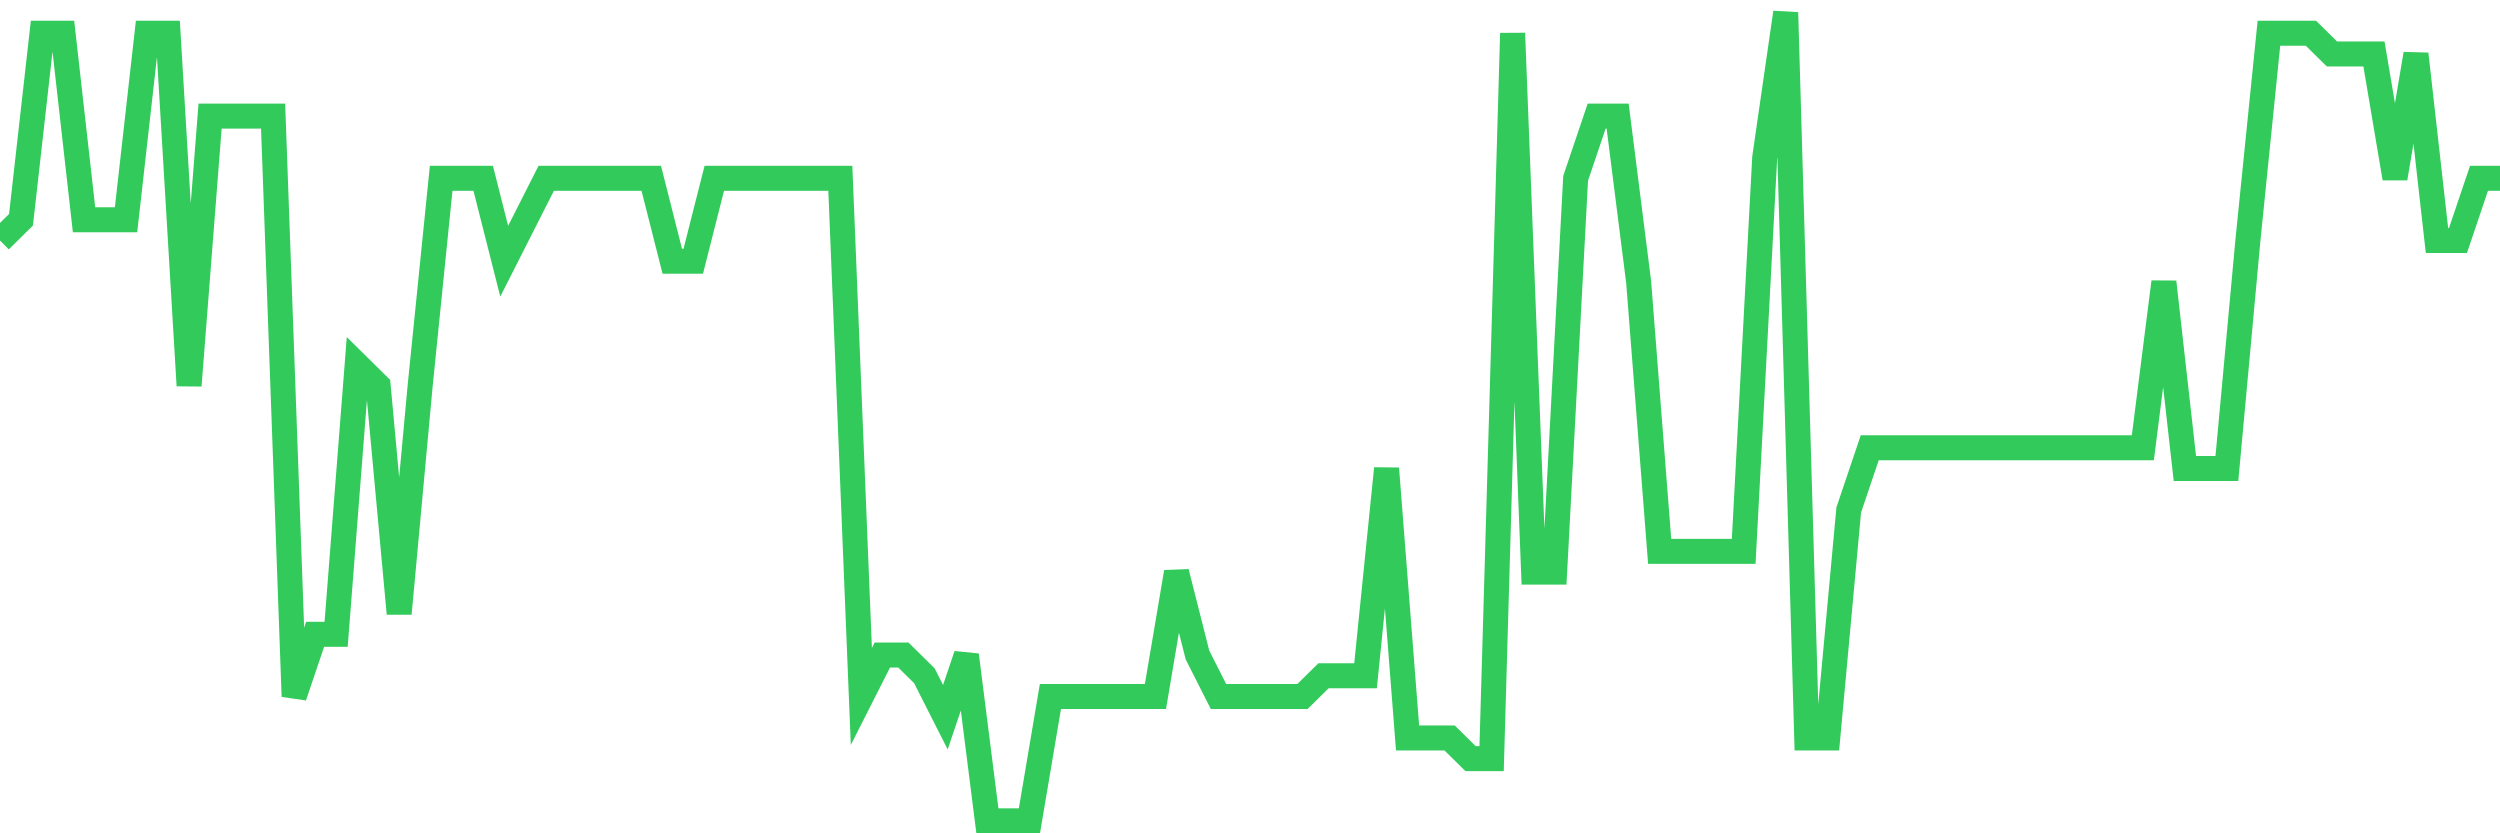 <svg
  xmlns="http://www.w3.org/2000/svg"
  xmlns:xlink="http://www.w3.org/1999/xlink"
  width="120"
  height="40"
  viewBox="0 0 120 40"
  preserveAspectRatio="none"
>
  <polyline
    points="0,11.544 1.008,10.549 2.017,1.595 3.025,1.595 4.034,10.549 5.042,10.549 6.05,10.549 7.059,1.595 8.067,1.595 9.076,18.508 10.084,5.574 11.092,5.574 12.101,5.574 13.109,5.574 14.118,33.431 15.126,30.446 16.134,30.446 17.143,17.513 18.151,18.508 19.16,29.451 20.168,18.508 21.176,8.559 22.185,8.559 23.193,8.559 24.202,12.538 25.21,10.549 26.218,8.559 27.227,8.559 28.235,8.559 29.244,8.559 30.252,8.559 31.261,8.559 32.269,12.538 33.277,12.538 34.286,8.559 35.294,8.559 36.303,8.559 37.311,8.559 38.319,8.559 39.328,8.559 40.336,8.559 41.345,33.431 42.353,31.441 43.361,31.441 44.37,32.436 45.378,34.426 46.387,31.441 47.395,39.4 48.403,39.4 49.412,39.4 50.42,33.431 51.429,33.431 52.437,33.431 53.445,33.431 54.454,33.431 55.462,33.431 56.471,27.462 57.479,31.441 58.487,33.431 59.496,33.431 60.504,33.431 61.513,33.431 62.521,33.431 63.529,32.436 64.538,32.436 65.546,32.436 66.555,22.487 67.563,35.421 68.571,35.421 69.58,35.421 70.588,36.415 71.597,36.415 72.605,1.595 73.613,27.462 74.622,27.462 75.63,8.559 76.639,5.574 77.647,5.574 78.655,13.533 79.664,26.467 80.672,26.467 81.681,26.467 82.689,26.467 83.697,26.467 84.706,7.564 85.714,0.6 86.723,35.421 87.731,35.421 88.739,24.477 89.748,21.492 90.756,21.492 91.765,21.492 92.773,21.492 93.782,21.492 94.79,21.492 95.798,21.492 96.807,21.492 97.815,21.492 98.824,21.492 99.832,21.492 100.84,21.492 101.849,21.492 102.857,21.492 103.866,13.533 104.874,22.487 105.882,22.487 106.891,22.487 107.899,11.544 108.908,1.595 109.916,1.595 110.924,1.595 111.933,2.59 112.941,2.59 113.95,2.59 114.958,8.559 115.966,2.59 116.975,11.544 117.983,11.544 118.992,8.559 120,8.559"
    fill="none"
    stroke="#32ca5b"
    stroke-width="1.2"
  >
  </polyline>
</svg>